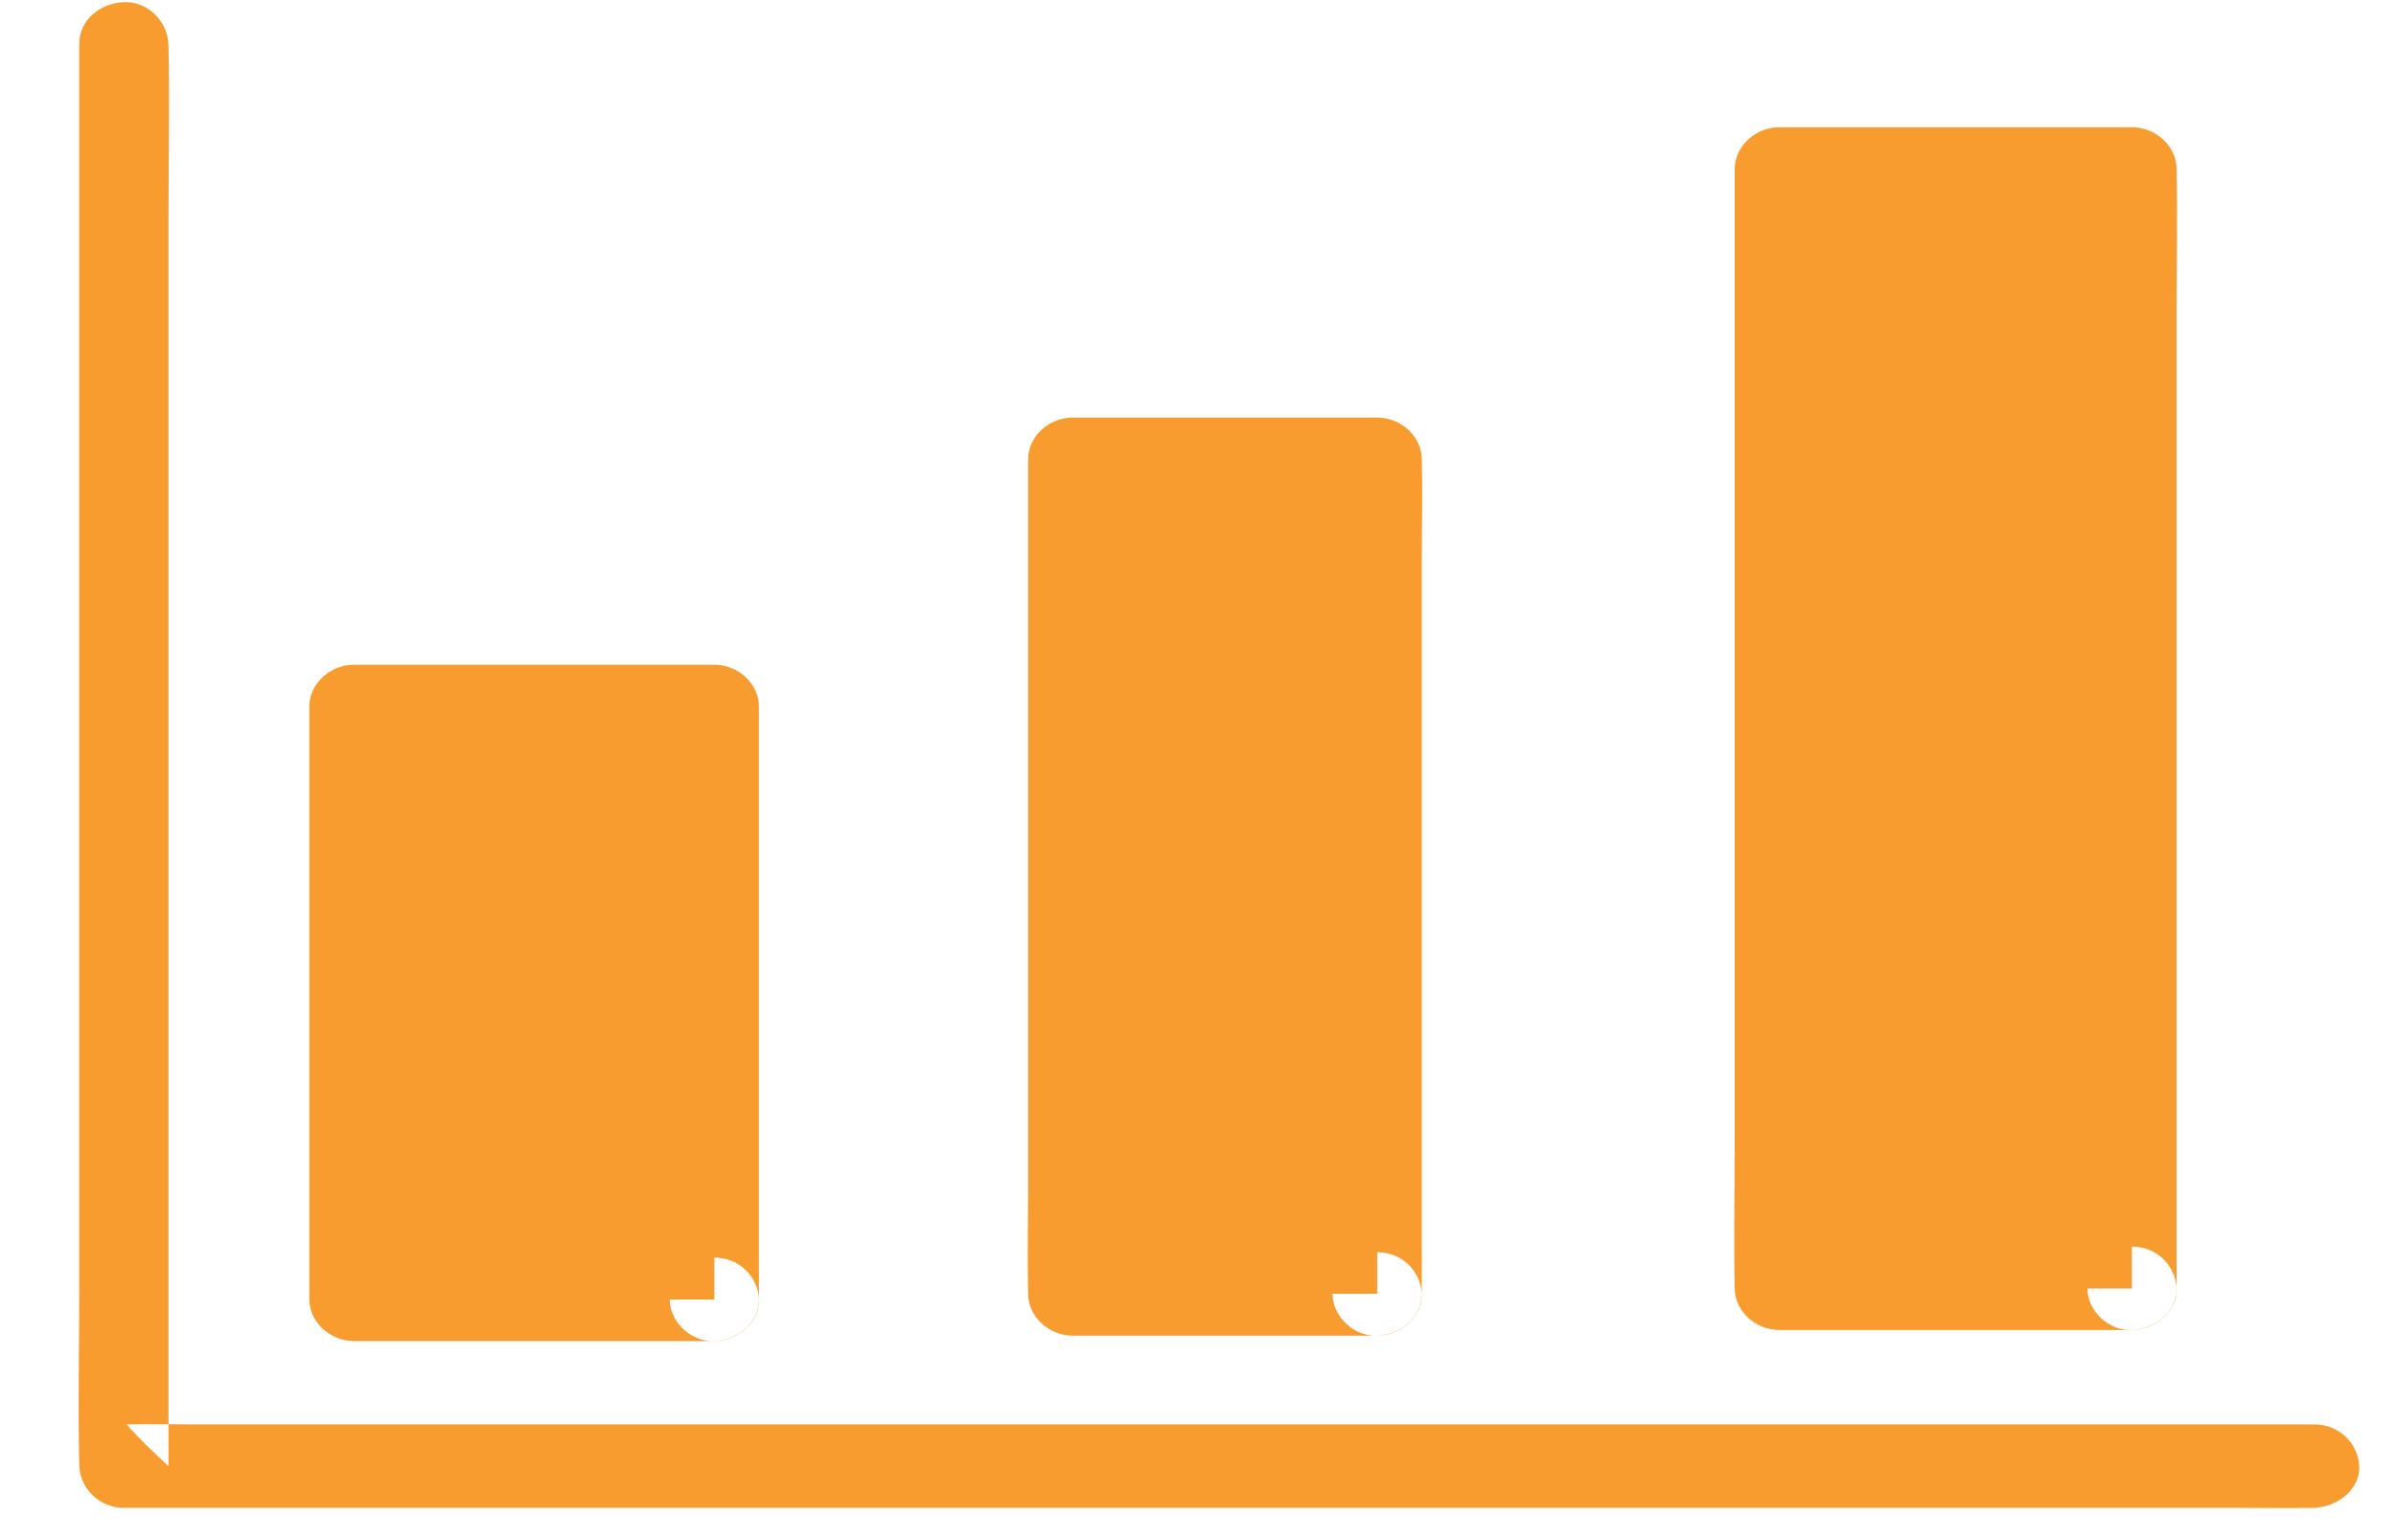 <?xml version="1.0" encoding="UTF-8"?>
<svg width="28px" height="18px" viewBox="0 0 28 18" version="1.1" xmlns="http://www.w3.org/2000/svg" xmlns:xlink="http://www.w3.org/1999/xlink">
    <!-- Generator: Sketch 48.2 (47327) - http://www.bohemiancoding.com/sketch -->
    <title>Bar_ICON_b</title>
    <desc>Created with Sketch.</desc>
    <defs></defs>
    <g id="BALIC_BusinessDash-Option-2-Graph" stroke="none" stroke-width="1" fill="none" fill-rule="evenodd" transform="translate(-897, -213)">
        <g id="RM-Tracker" transform="translate(42, 118)" fill="#F89C30">
            <g id="Bottom" transform="translate(0, 89)">
                <g id="Bar_ICON_b" transform="translate(855.919, 6)">
                    <path d="M0.007,2.17 L0.007,6.148 L0.007,10.935 L0.007,15.093 C0.007,15.763 -0.009,16.436 0.007,17.109 C0.007,17.399 0.247,17.623 0.529,17.623 L1.089,17.623 L2.607,17.623 L4.86,17.623 L7.596,17.623 L10.592,17.623 L13.63,17.623 L21.172,17.623 L23.566,17.623 L25.279,17.623 C25.55,17.623 25.824,17.628 26.096,17.623 C26.403,17.623 26.664,17.399 26.651,17.136 C26.638,16.872 26.421,16.648 26.129,16.648 L25.569,16.648 L24.051,16.648 L21.798,16.648 L14.342,16.648 L11.346,16.648 L8.308,16.648 L5.486,16.648 L3.092,16.648 L1.379,16.648 C1.107,16.648 0.834,16.641 0.562,16.648 C0.703,16.811 0.875,16.972 1.05,17.136 L1.05,15.478 L1.05,11.5 L1.05,6.713 L1.05,2.555 C1.05,1.885 1.066,1.212 1.05,0.539 C1.05,0.256 0.81,0.013 0.529,0.025 C0.244,0.037 0.007,0.239 0.007,0.512 L0.007,2.17 Z" id="Fill-1"></path>
                    <polygon id="Fill-4" points="3.217 15.188 7.429 15.188 7.429 8.258 3.217 8.258"></polygon>
                    <path d="M7.429,14.698 L3.731,14.698 L3.217,14.698 C3.392,14.862 3.564,15.022 3.739,15.186 L3.739,12.836 L3.739,9.116 L3.739,8.256 C3.564,8.419 3.392,8.58 3.217,8.744 L6.915,8.744 L7.429,8.744 L6.907,8.256 L6.907,10.606 L6.907,14.325 L6.907,15.186 C6.907,15.442 7.147,15.685 7.429,15.673 C7.71,15.661 7.95,15.459 7.95,15.186 L7.95,12.836 L7.95,9.116 L7.95,8.256 C7.95,7.993 7.71,7.769 7.429,7.769 L3.731,7.769 L3.217,7.769 C2.936,7.769 2.696,7.993 2.696,8.256 L2.696,10.606 L2.696,14.325 L2.696,15.186 C2.696,15.449 2.936,15.673 3.217,15.673 L6.915,15.673 L7.429,15.673 C7.703,15.673 7.963,15.449 7.95,15.186 C7.94,14.922 7.721,14.698 7.429,14.698" id="Fill-6"></path>
                    <polygon id="Fill-7" points="11.618 15.12 15.175 15.12 15.175 5.365 11.618 5.365"></polygon>
                    <path d="M15.175,14.635 L12.056,14.635 L11.618,14.635 C11.793,14.798 11.965,14.959 12.139,15.122 L12.139,14.15 L12.139,11.827 L12.139,9.004 L12.139,6.574 C12.139,6.179 12.158,5.78 12.139,5.385 L12.139,5.368 C11.965,5.531 11.793,5.692 11.618,5.855 L14.737,5.855 L15.175,5.855 C15,5.692 14.828,5.531 14.653,5.368 L14.653,6.34 L14.653,8.663 L14.653,11.486 L14.653,13.916 C14.653,14.311 14.643,14.708 14.653,15.105 L14.653,15.122 C14.653,15.378 14.893,15.622 15.175,15.61 C15.457,15.598 15.696,15.395 15.696,15.122 L15.696,14.15 L15.696,11.827 L15.696,9.004 L15.696,6.574 C15.696,6.179 15.707,5.782 15.696,5.385 L15.696,5.368 C15.696,5.104 15.457,4.88 15.175,4.88 L12.056,4.88 L11.618,4.88 C11.336,4.88 11.096,5.104 11.096,5.368 L11.096,6.34 L11.096,8.663 L11.096,11.486 L11.096,13.916 C11.096,14.311 11.086,14.708 11.096,15.105 L11.096,15.122 C11.096,15.386 11.336,15.61 11.618,15.61 L14.737,15.61 L15.175,15.61 C15.449,15.61 15.709,15.386 15.696,15.122 C15.683,14.857 15.467,14.635 15.175,14.635" id="Fill-8"></path>
                    <polygon id="Fill-9" points="19.875 15.059 23.995 15.059 23.995 1.977 19.875 1.977"></polygon>
                    <path d="M23.995,14.569 L20.378,14.569 L19.875,14.569 L20.397,15.057 L20.397,13.752 L20.397,10.623 L20.397,6.852 L20.397,3.591 C20.397,3.062 20.42,2.526 20.397,1.997 L20.397,1.975 C20.222,2.138 20.05,2.299 19.875,2.462 L23.492,2.462 L23.995,2.462 C23.821,2.299 23.649,2.138 23.474,1.975 L23.474,3.279 L23.474,6.408 L23.474,10.179 L23.474,13.44 C23.474,13.972 23.461,14.503 23.474,15.035 L23.474,15.057 C23.474,15.312 23.714,15.556 23.995,15.544 C24.277,15.532 24.517,15.33 24.517,15.057 L24.517,13.752 L24.517,10.623 L24.517,6.852 L24.517,3.591 C24.517,3.059 24.53,2.528 24.517,1.997 L24.517,1.975 C24.517,1.712 24.277,1.487 23.995,1.487 L20.378,1.487 L19.875,1.487 C19.593,1.487 19.353,1.712 19.353,1.975 L19.353,3.279 L19.353,6.408 L19.353,10.179 L19.353,13.44 C19.353,13.972 19.34,14.503 19.353,15.035 L19.353,15.057 C19.353,15.32 19.593,15.544 19.875,15.544 L23.492,15.544 L23.995,15.544 C24.269,15.544 24.53,15.32 24.517,15.057 C24.504,14.793 24.287,14.569 23.995,14.569" id="Fill-10"></path>
                </g>
            </g>
        </g>
    </g>
</svg>